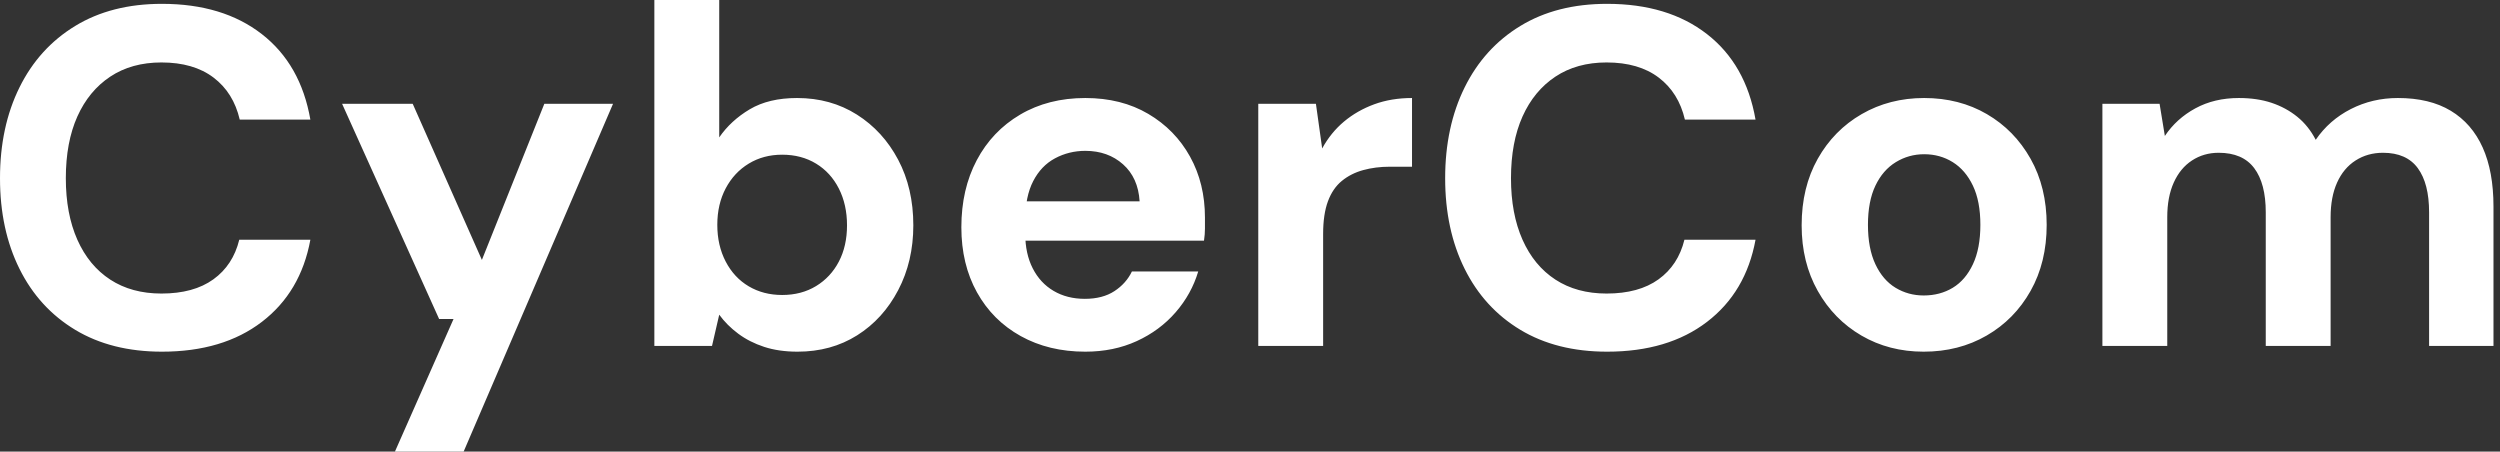 <svg baseProfile="full" height="28" version="1.1" viewBox="0 0 155 28" width="155" xmlns="http://www.w3.org/2000/svg" xmlns:ev="http://www.w3.org/2001/xml-events" xmlns:xlink="http://www.w3.org/1999/xlink"><rect x="0" y="0" width="155" height="28" fill="#333333" stroke="none"/><defs /><g><path d="M11.409 21.804Q8.281 21.804 6.032 20.449Q3.783 19.094 2.577 16.666Q1.37 14.238 1.37 11.051Q1.37 7.864 2.577 5.421Q3.783 2.979 6.032 1.609Q8.281 0.238 11.409 0.238Q15.191 0.238 17.604 2.115Q20.017 3.991 20.613 7.417H16.234Q15.847 5.749 14.611 4.811Q13.374 3.872 11.379 3.872Q9.532 3.872 8.206 4.751Q6.881 5.63 6.166 7.223Q5.451 8.817 5.451 11.051Q5.451 13.255 6.166 14.864Q6.881 16.472 8.206 17.336Q9.532 18.2 11.379 18.2Q13.374 18.2 14.596 17.321Q15.817 16.443 16.204 14.864H20.613Q20.017 18.111 17.604 19.957Q15.191 21.804 11.409 21.804Z M25.855 28.0 29.489 19.779H28.596L22.579 6.434H26.957L31.247 16.115L35.119 6.434H39.379L30.115 28.0Z M50.817 21.804Q49.655 21.804 48.747 21.506Q47.838 21.209 47.138 20.687Q46.438 20.166 45.962 19.511L45.515 21.447H41.94V0.0H45.962V8.519Q46.677 7.477 47.853 6.777Q49.03 6.077 50.787 6.077Q52.872 6.077 54.496 7.104Q56.119 8.132 57.057 9.904Q57.996 11.677 57.996 13.97Q57.996 16.204 57.057 17.991Q56.119 19.779 54.511 20.791Q52.902 21.804 50.817 21.804ZM49.864 18.289Q51.055 18.289 51.964 17.738Q52.872 17.187 53.379 16.219Q53.885 15.251 53.885 13.97Q53.885 12.689 53.379 11.691Q52.872 10.694 51.964 10.143Q51.055 9.591 49.864 9.591Q48.702 9.591 47.794 10.143Q46.885 10.694 46.364 11.677Q45.843 12.66 45.843 13.94Q45.843 15.221 46.364 16.219Q46.885 17.217 47.794 17.753Q48.702 18.289 49.864 18.289Z M68.66 21.804Q66.396 21.804 64.653 20.836Q62.911 19.868 61.943 18.126Q60.974 16.383 60.974 14.089Q60.974 11.736 61.928 9.934Q62.881 8.132 64.623 7.104Q66.366 6.077 68.66 6.077Q70.894 6.077 72.562 7.06Q74.23 8.043 75.153 9.711Q76.077 11.379 76.077 13.494Q76.077 13.791 76.077 14.164Q76.077 14.536 76.017 14.923H63.834V12.481H72.026Q71.936 11.021 70.998 10.187Q70.06 9.353 68.66 9.353Q67.647 9.353 66.783 9.815Q65.919 10.277 65.428 11.23Q64.936 12.183 64.936 13.643V14.506Q64.936 15.728 65.398 16.636Q65.86 17.545 66.694 18.036Q67.528 18.528 68.63 18.528Q69.732 18.528 70.462 18.051Q71.191 17.574 71.549 16.83H75.66Q75.243 18.23 74.26 19.362Q73.277 20.494 71.847 21.149Q70.417 21.804 68.66 21.804Z M79.383 21.447V6.434H82.957L83.345 9.204Q83.881 8.221 84.7 7.536Q85.519 6.851 86.577 6.464Q87.634 6.077 88.915 6.077V10.336H87.545Q86.651 10.336 85.891 10.545Q85.132 10.753 84.566 11.215Q84.0 11.677 83.702 12.481Q83.404 13.285 83.404 14.506V21.447Z M101.009 21.804Q97.881 21.804 95.632 20.449Q93.383 19.094 92.177 16.666Q90.97 14.238 90.97 11.051Q90.97 7.864 92.177 5.421Q93.383 2.979 95.632 1.609Q97.881 0.238 101.009 0.238Q104.791 0.238 107.204 2.115Q109.617 3.991 110.213 7.417H105.834Q105.447 5.749 104.211 4.811Q102.974 3.872 100.979 3.872Q99.132 3.872 97.806 4.751Q96.481 5.63 95.766 7.223Q95.051 8.817 95.051 11.051Q95.051 13.255 95.766 14.864Q96.481 16.472 97.806 17.336Q99.132 18.2 100.979 18.2Q102.974 18.2 104.196 17.321Q105.417 16.443 105.804 14.864H110.213Q109.617 18.111 107.204 19.957Q104.791 21.804 101.009 21.804Z M120.638 21.804Q118.494 21.804 116.781 20.806Q115.068 19.809 114.07 18.036Q113.072 16.264 113.072 13.97Q113.072 11.617 114.07 9.845Q115.068 8.072 116.796 7.074Q118.523 6.077 120.668 6.077Q122.843 6.077 124.555 7.074Q126.268 8.072 127.266 9.845Q128.264 11.617 128.264 13.94Q128.264 16.264 127.266 18.036Q126.268 19.809 124.54 20.806Q122.813 21.804 120.638 21.804ZM120.638 18.319Q121.651 18.319 122.44 17.843Q123.23 17.366 123.691 16.383Q124.153 15.4 124.153 13.94Q124.153 12.481 123.691 11.513Q123.23 10.545 122.44 10.053Q121.651 9.562 120.668 9.562Q119.715 9.562 118.911 10.053Q118.106 10.545 117.645 11.513Q117.183 12.481 117.183 13.94Q117.183 15.4 117.645 16.383Q118.106 17.366 118.896 17.843Q119.685 18.319 120.638 18.319Z M131.719 21.447V6.434H135.264L135.591 8.43Q136.306 7.357 137.483 6.717Q138.66 6.077 140.179 6.077Q141.311 6.077 142.204 6.374Q143.098 6.672 143.798 7.238Q144.498 7.804 144.945 8.668Q145.779 7.447 147.119 6.762Q148.46 6.077 150.038 6.077Q152.004 6.077 153.315 6.866Q154.626 7.655 155.296 9.145Q155.966 10.634 155.966 12.809V21.447H151.974V13.166Q151.974 11.379 151.274 10.426Q150.574 9.472 149.115 9.472Q148.162 9.472 147.417 9.949Q146.672 10.426 146.27 11.319Q145.868 12.213 145.868 13.464V21.447H141.847V13.166Q141.847 11.379 141.132 10.426Q140.417 9.472 138.928 9.472Q138.004 9.472 137.274 9.949Q136.545 10.426 136.143 11.319Q135.74 12.213 135.74 13.464V21.447Z " fill="rgb(255,255,255)" transform="translate(-1.37, 0)" /></g></svg>